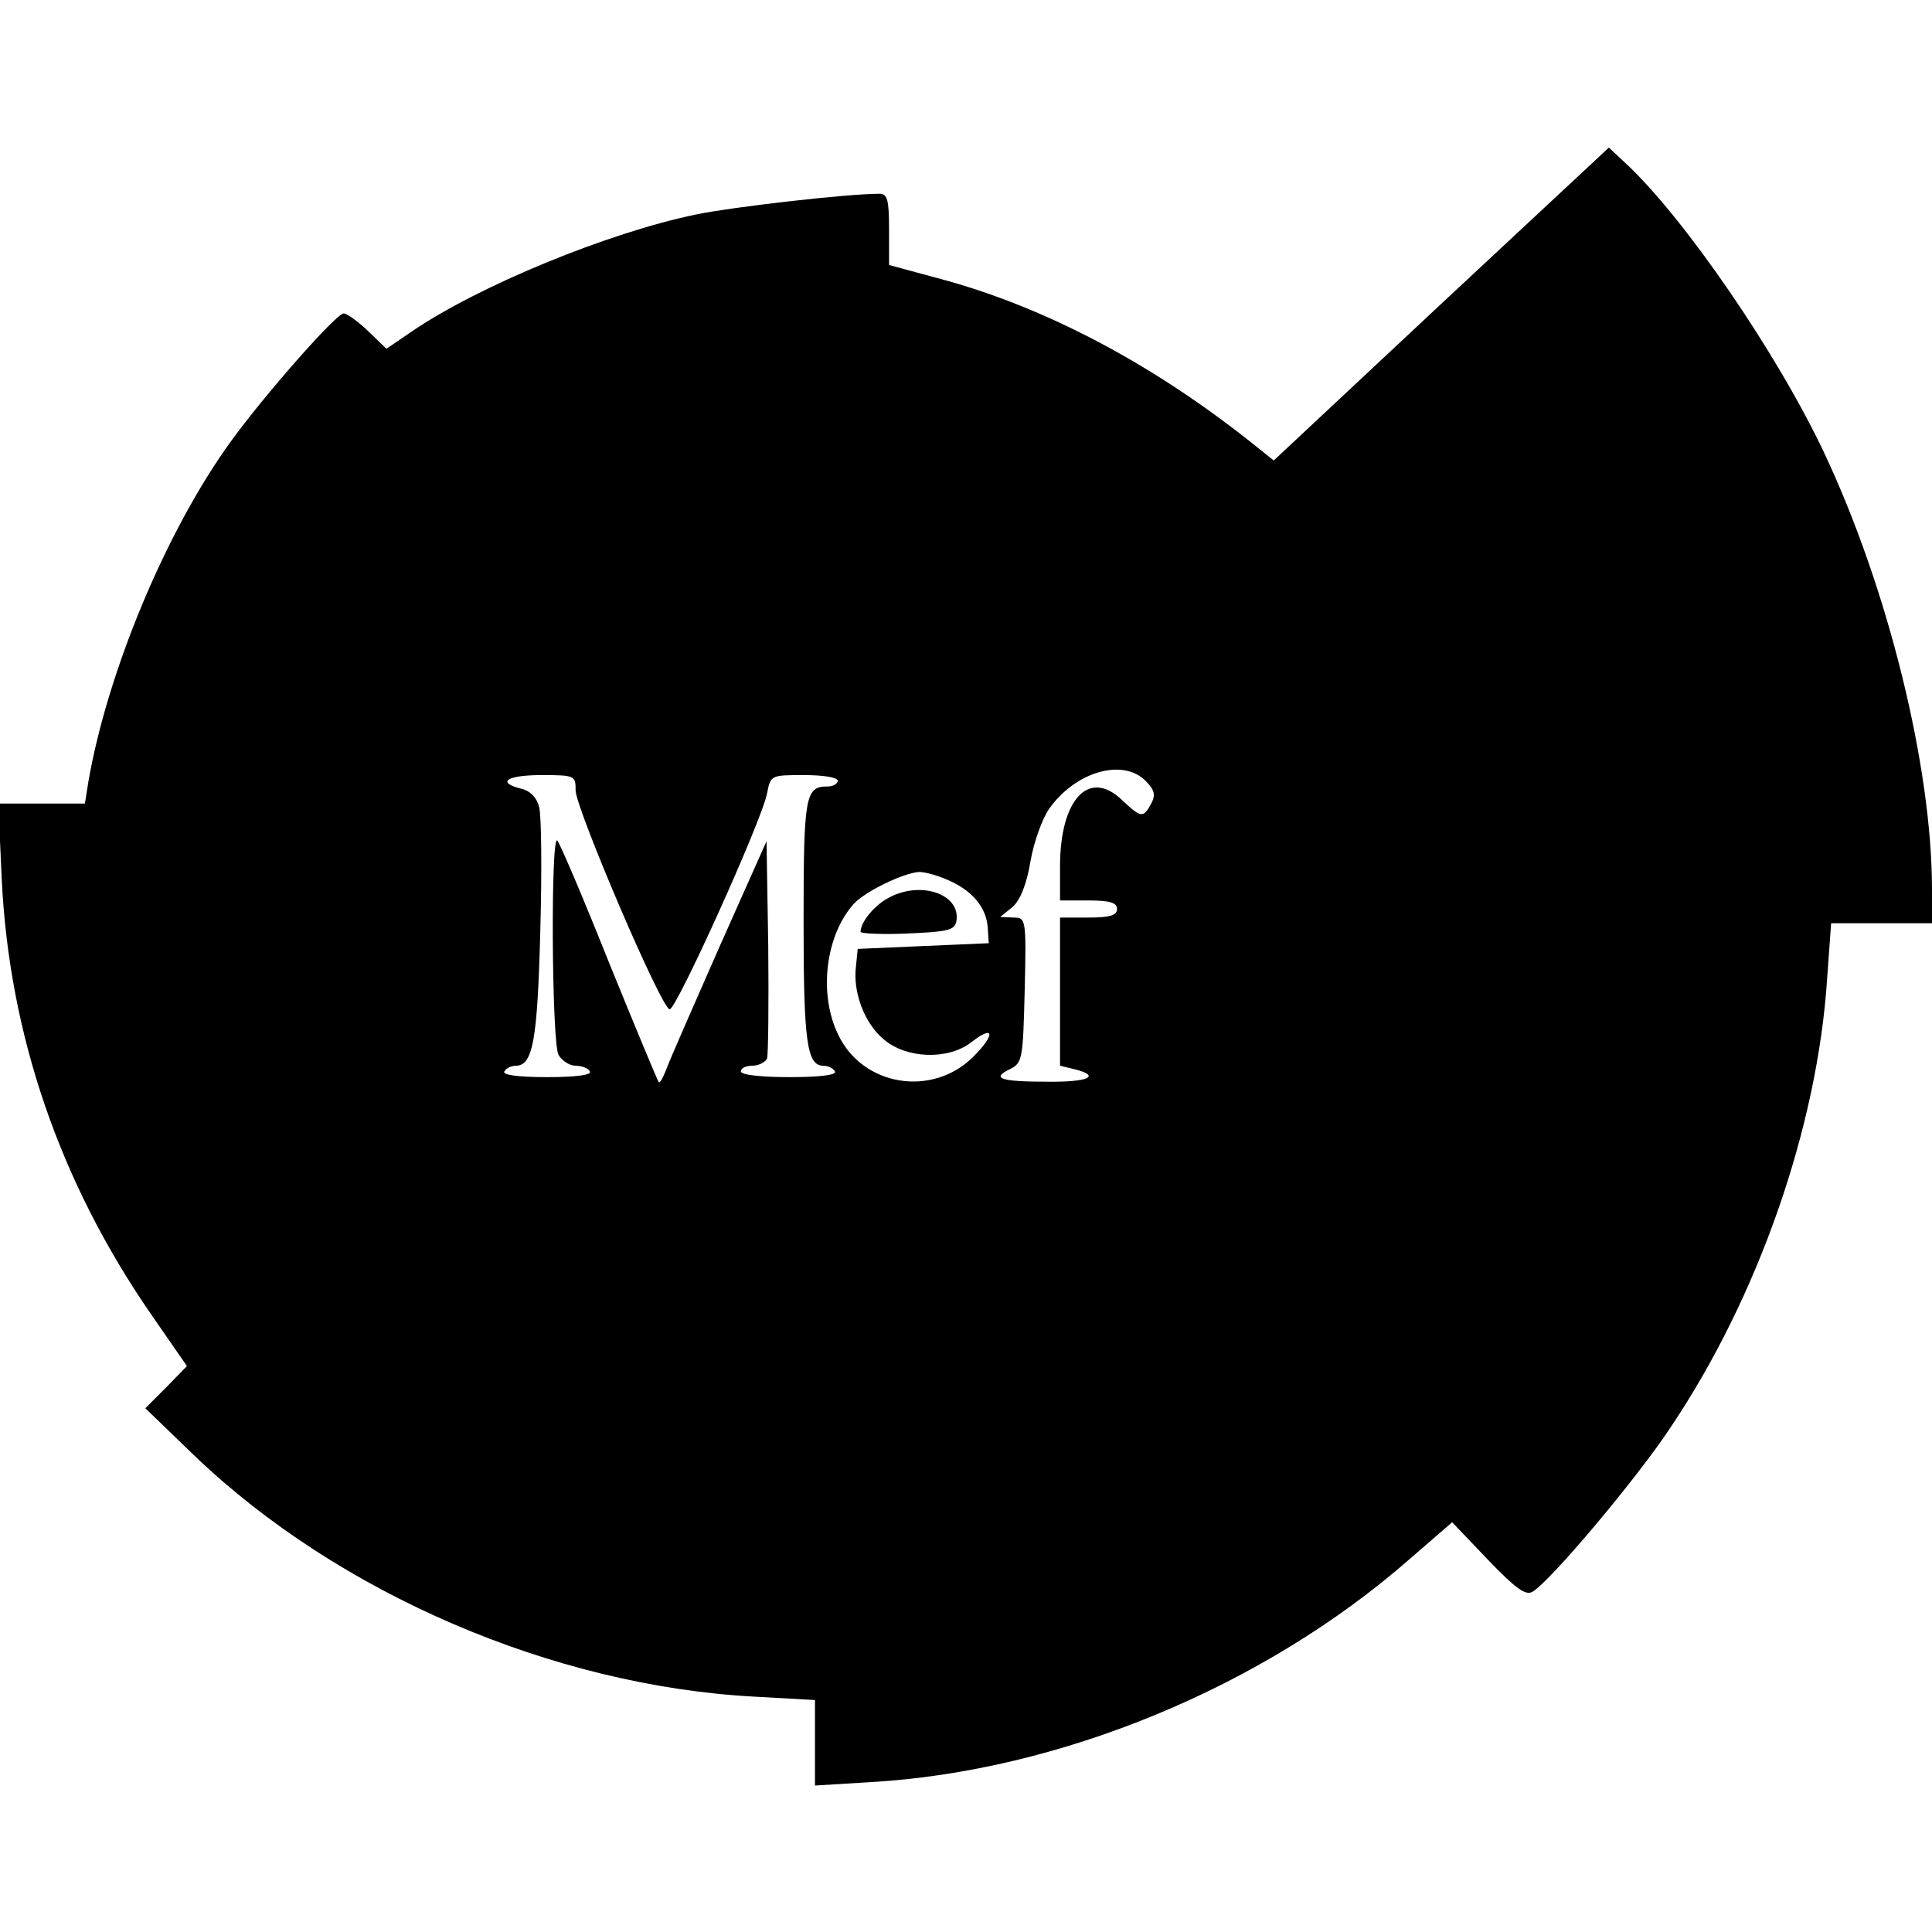 <svg version="1" xmlns="http://www.w3.org/2000/svg" width="452" height="452" viewBox="0 0 339 339"><path d="M252.9 53.3l-29.4 27.5-3-2.4c-18-14.5-37.4-24.7-56-29.6l-8.5-2.3v-6.2c0-5.3-.3-6.3-1.7-6.3-5.7 0-25.6 2.3-32 3.6-15.6 3.2-38.4 12.6-50.1 20.6l-4.4 3-3.2-3.1c-1.8-1.7-3.7-3.1-4.3-3.1-1.3 0-13.9 14.3-19.9 22.6-11.4 15.8-21.6 40.5-24.9 59.6l-.6 3.8H-.3l.6 13.2c1.3 27.2 10.1 53.1 26.2 76.4l6.3 9.1-3.6 3.7-3.7 3.7 8.7 8.4c25.2 24.1 62.8 40.3 98.1 42.2l10.7.6v15l9.8-.6c33-1.9 68.8-16.6 94.5-39.1l7.5-6.5 6.3 6.6c4.9 5.1 6.6 6.3 7.8 5.6 3.2-1.9 18.4-20 24.2-28.8 15.4-22.9 25.8-52.7 27.5-78.8l.7-9.7H339v-5.9c0-21.6-7.7-52.8-18.9-76.6-8.2-17.4-24.5-41.2-34.8-50.8l-3-2.8-29.4 27.4zM201 137c1.6 1.6 1.8 2.5 1 4-1.4 2.6-1.8 2.5-5.1-.6-5.8-5.6-10.9-.2-10.9 11.6v6h5c3.8 0 5 .4 5 1.5s-1.2 1.5-5 1.5h-5v26l2.5.6c4.8 1.2 2.5 2.3-4.7 2.2-8.4 0-9.9-.6-6.6-2.2 2.2-1.1 2.3-1.7 2.6-13.9.3-12.6.2-12.7-2-12.7l-2.3-.1 2.1-1.7c1.4-1.2 2.5-3.9 3.2-8 .6-3.5 2.1-7.6 3.3-9.3 4.6-6.5 12.9-8.9 16.9-4.9zm-100 1.7c.1 3.3 15 38.2 16.5 38.4 1.1.2 16.1-32.9 17.1-37.9.6-3.2.7-3.2 6.5-3.2 3.3 0 5.9.4 5.9 1 0 .5-.8 1-1.8 1-3.9 0-4.2 1.6-4.2 23.8 0 21.2.6 25.2 3.5 25.2.7 0 1.7.4 2 1 .4.6-2.5 1-7.9 1-5.1 0-8.6-.4-8.6-1s.9-1 2-1 2.3-.6 2.6-1.3c.2-.7.3-9.6.2-19.7l-.3-18.4-8.2 18.4c-4.5 10.2-8.7 19.8-9.3 21.4-.6 1.6-1.2 2.7-1.4 2.5-.2-.2-4.1-9.6-8.7-20.9-4.5-11.3-8.6-20.9-9.1-21.5-1.2-1.4-1 35.3.2 37.6.6 1 1.9 1.9 3 1.9 1 0 2.2.4 2.5 1 .4.6-2.3 1-7.5 1s-7.9-.4-7.5-1c.3-.6 1.3-1 2-1 3 0 3.8-4.4 4.3-23.6.3-10.6.2-20.3-.2-21.8-.4-1.6-1.5-2.8-3.1-3.2-4.5-1.1-2.6-2.4 3.5-2.4 5.9 0 6 .1 6 2.7zm65.3 15.7c4.2 1.8 6.7 4.7 7 8.2l.2 2.9-11.5.5-11.5.5-.3 3c-.6 4.6 1.5 10.1 4.9 12.9 4 3.4 11.3 3.6 15.3.5 4.1-3.2 4.3-1.4.4 2.5-7.2 7.2-19.4 5.2-23.7-3.8-3.5-7.1-2.3-17.4 2.7-23 2-2.2 8.9-5.5 11.5-5.6 1 0 3.2.6 5 1.4z"/><path d="M155.8 157.6c-2.4 1.3-4.8 4.2-4.8 5.9 0 .3 3.7.5 8.2.3 7.1-.3 8.3-.6 8.6-2.1.9-4.8-6.3-7.3-12-4.1z"/></svg>